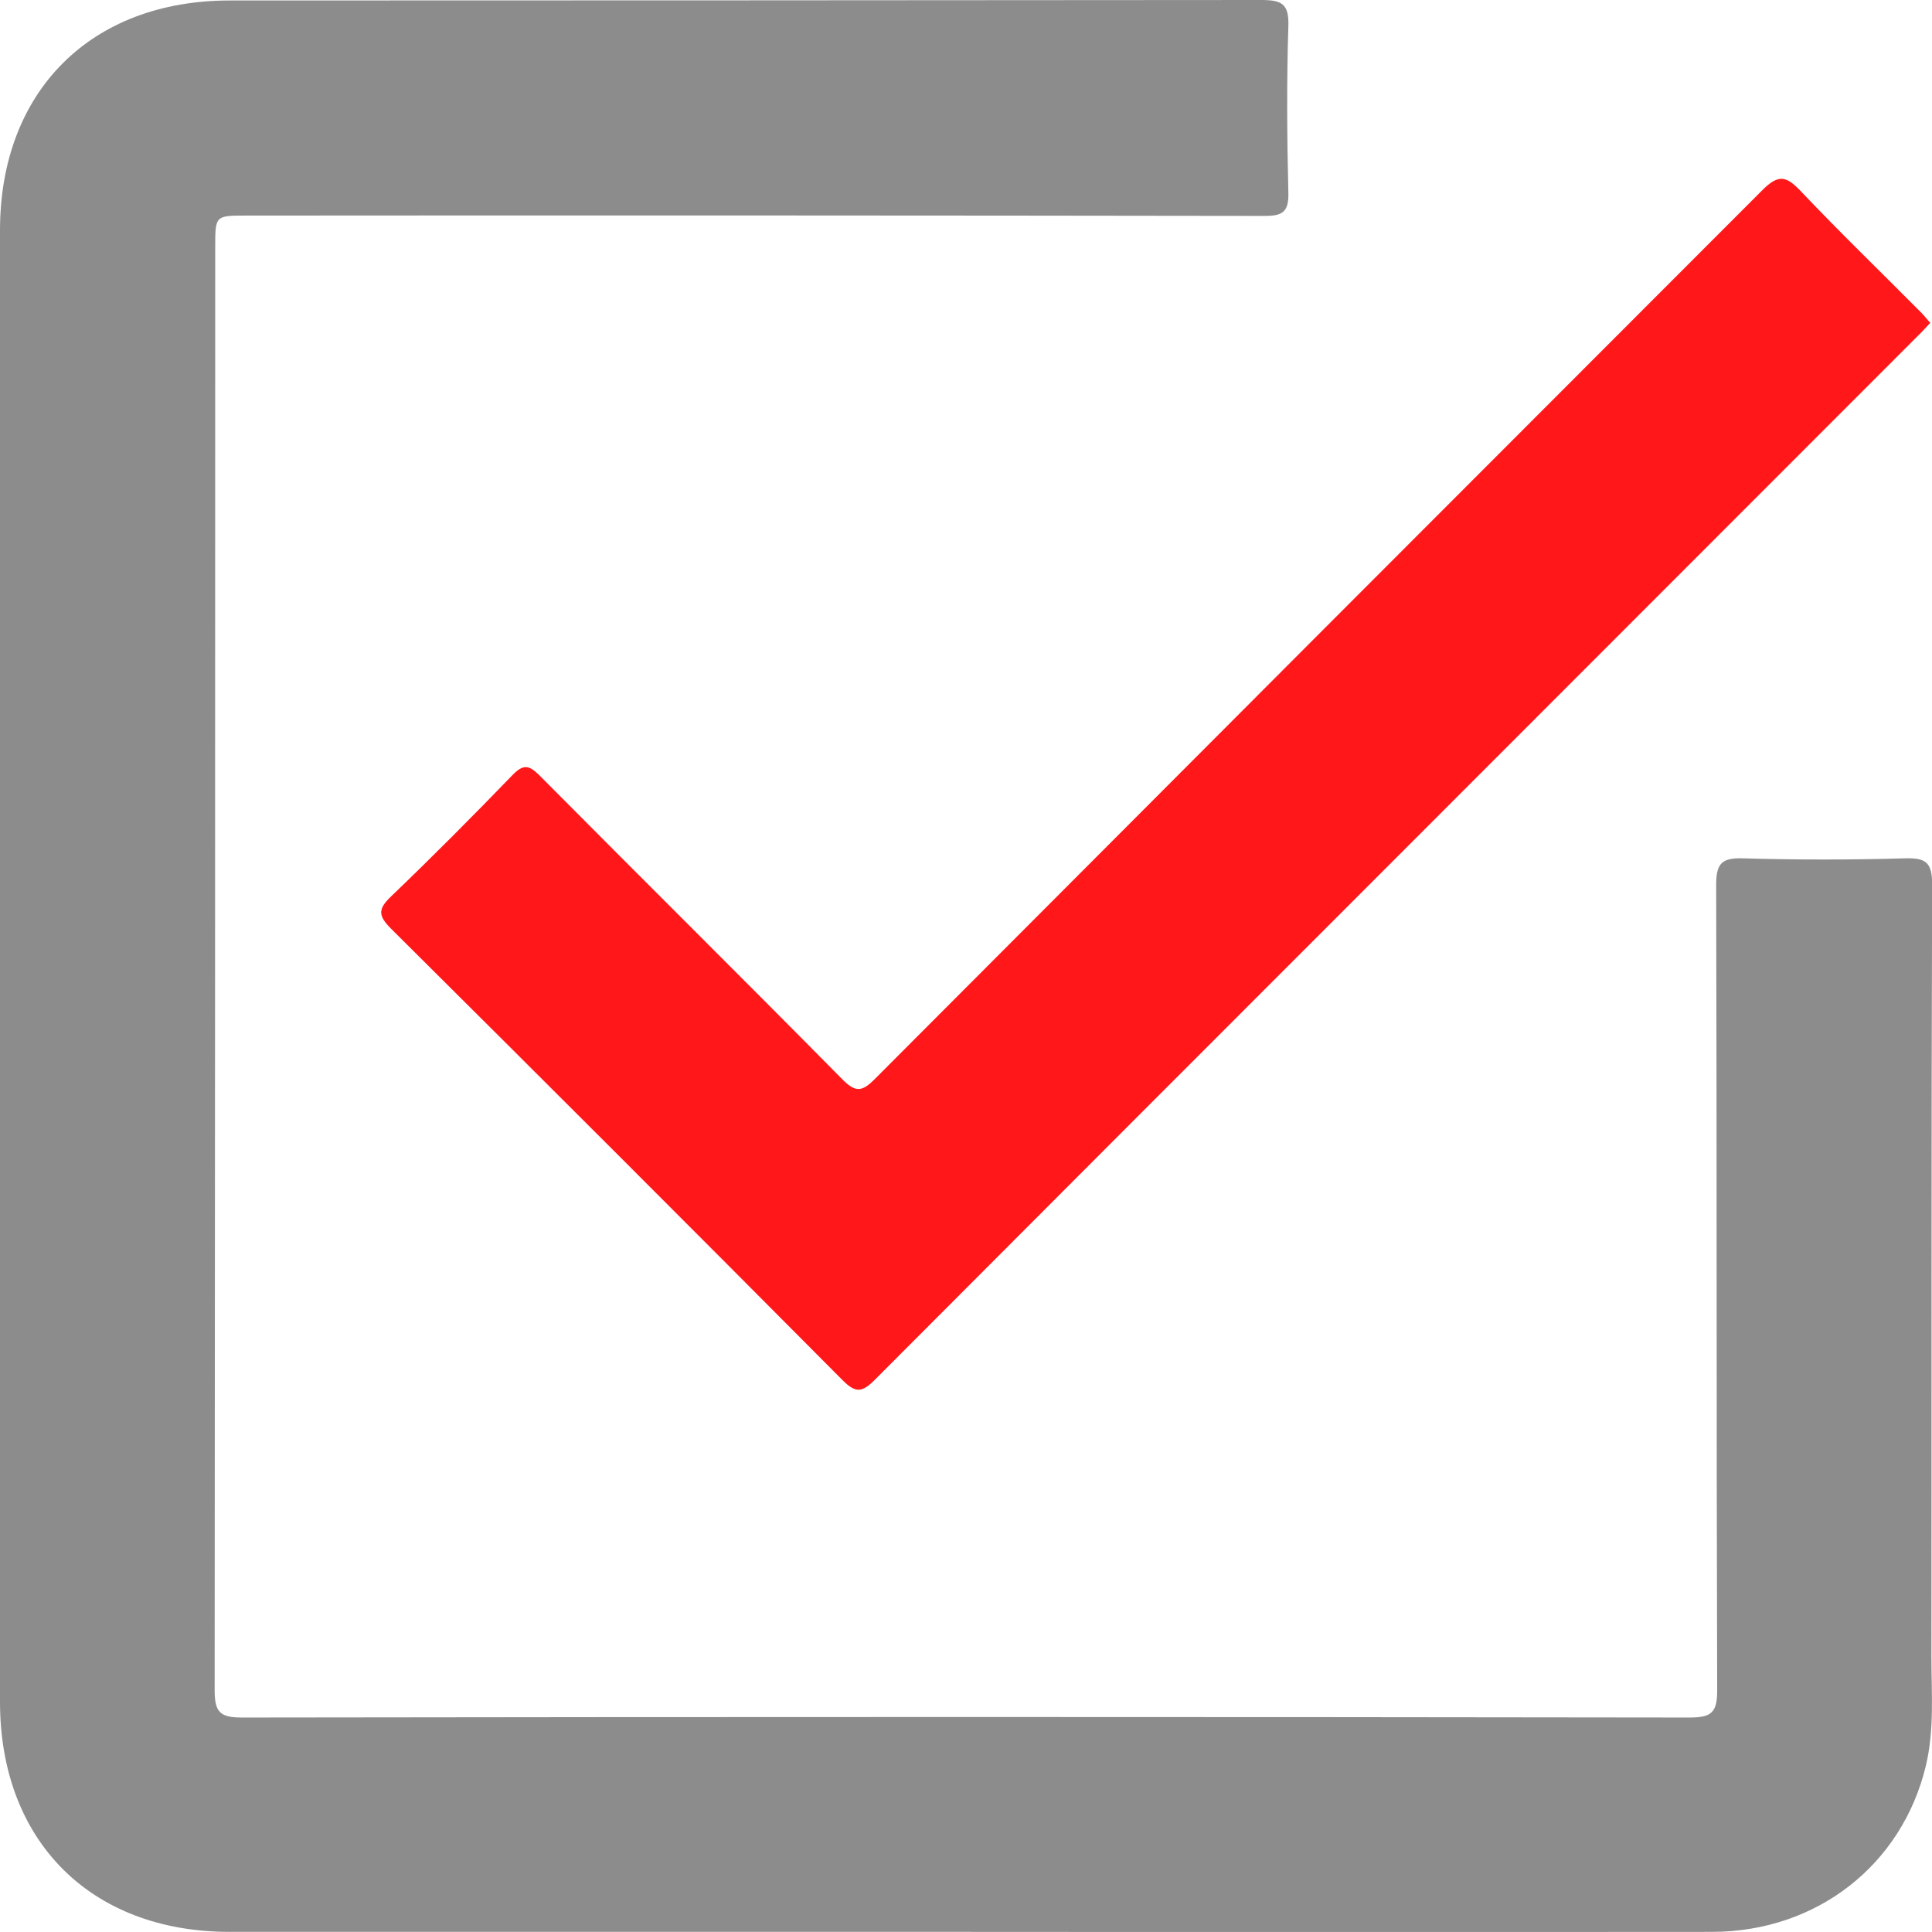<?xml version="1.0" encoding="UTF-8"?> <svg xmlns="http://www.w3.org/2000/svg" viewBox="0 0 439.15 439.14"> <defs> <style>.cls-1{fill:#8c8c8c;}.cls-2{fill:#ff171a;}</style> </defs> <g id="Слой_2" data-name="Слой 2"> <g id="Слой_1-2" data-name="Слой 1"> <path class="cls-1" d="M219.17,439.12h-167C20.63,439.12,0,418.46,0,386.83V52.36C0,20.75,20.64.11,52.22.11Q169.46.1,286.7,0c4.64,0,6.31.86,6.15,5.9-.4,12.65-.31,25.33,0,38,.09,4.27-1.34,5.19-5.37,5.18Q171.71,48.91,56,49c-7.08,0-7.08,0-7.08,7.17q0,164-.13,328c0,5.08,1.27,6.24,6.27,6.23q164.49-.24,329,0c5,0,6.28-1.16,6.26-6.24-.19-61-.06-122-.23-183,0-4.8,1.18-6.2,6-6.06q18.48.54,37,0c4.73-.13,6.1,1,6.09,5.95-.2,58.49-.1,117-.16,175.48,0,8.31.7,16.66-1.28,24.89-5.42,22.49-24.78,37.67-48.56,37.7Q304.16,439.21,219.17,439.12Z"></path> <path class="cls-2" d="M438.75,73.39c-1.06,1.13-1.93,2.12-2.86,3L315,197.35q-58.17,58.16-116.25,116.38c-3,3-4.46,2.78-7.32-.1q-51.1-51.42-102.53-102.52c-3-3-3-4.48,0-7.36,9.39-9,18.55-18.22,27.58-27.56,2.49-2.59,3.82-2.28,6.2.12,22.89,23.06,46,45.94,68.82,69.06,3,3,4.45,2.8,7.33-.09q100.8-101.07,201.7-202c3.73-3.75,5.48-3.31,8.78.16,8.71,9.19,17.83,18,26.77,27C437,71.29,437.81,72.32,438.75,73.39Z"></path> </g> </g> </svg> 